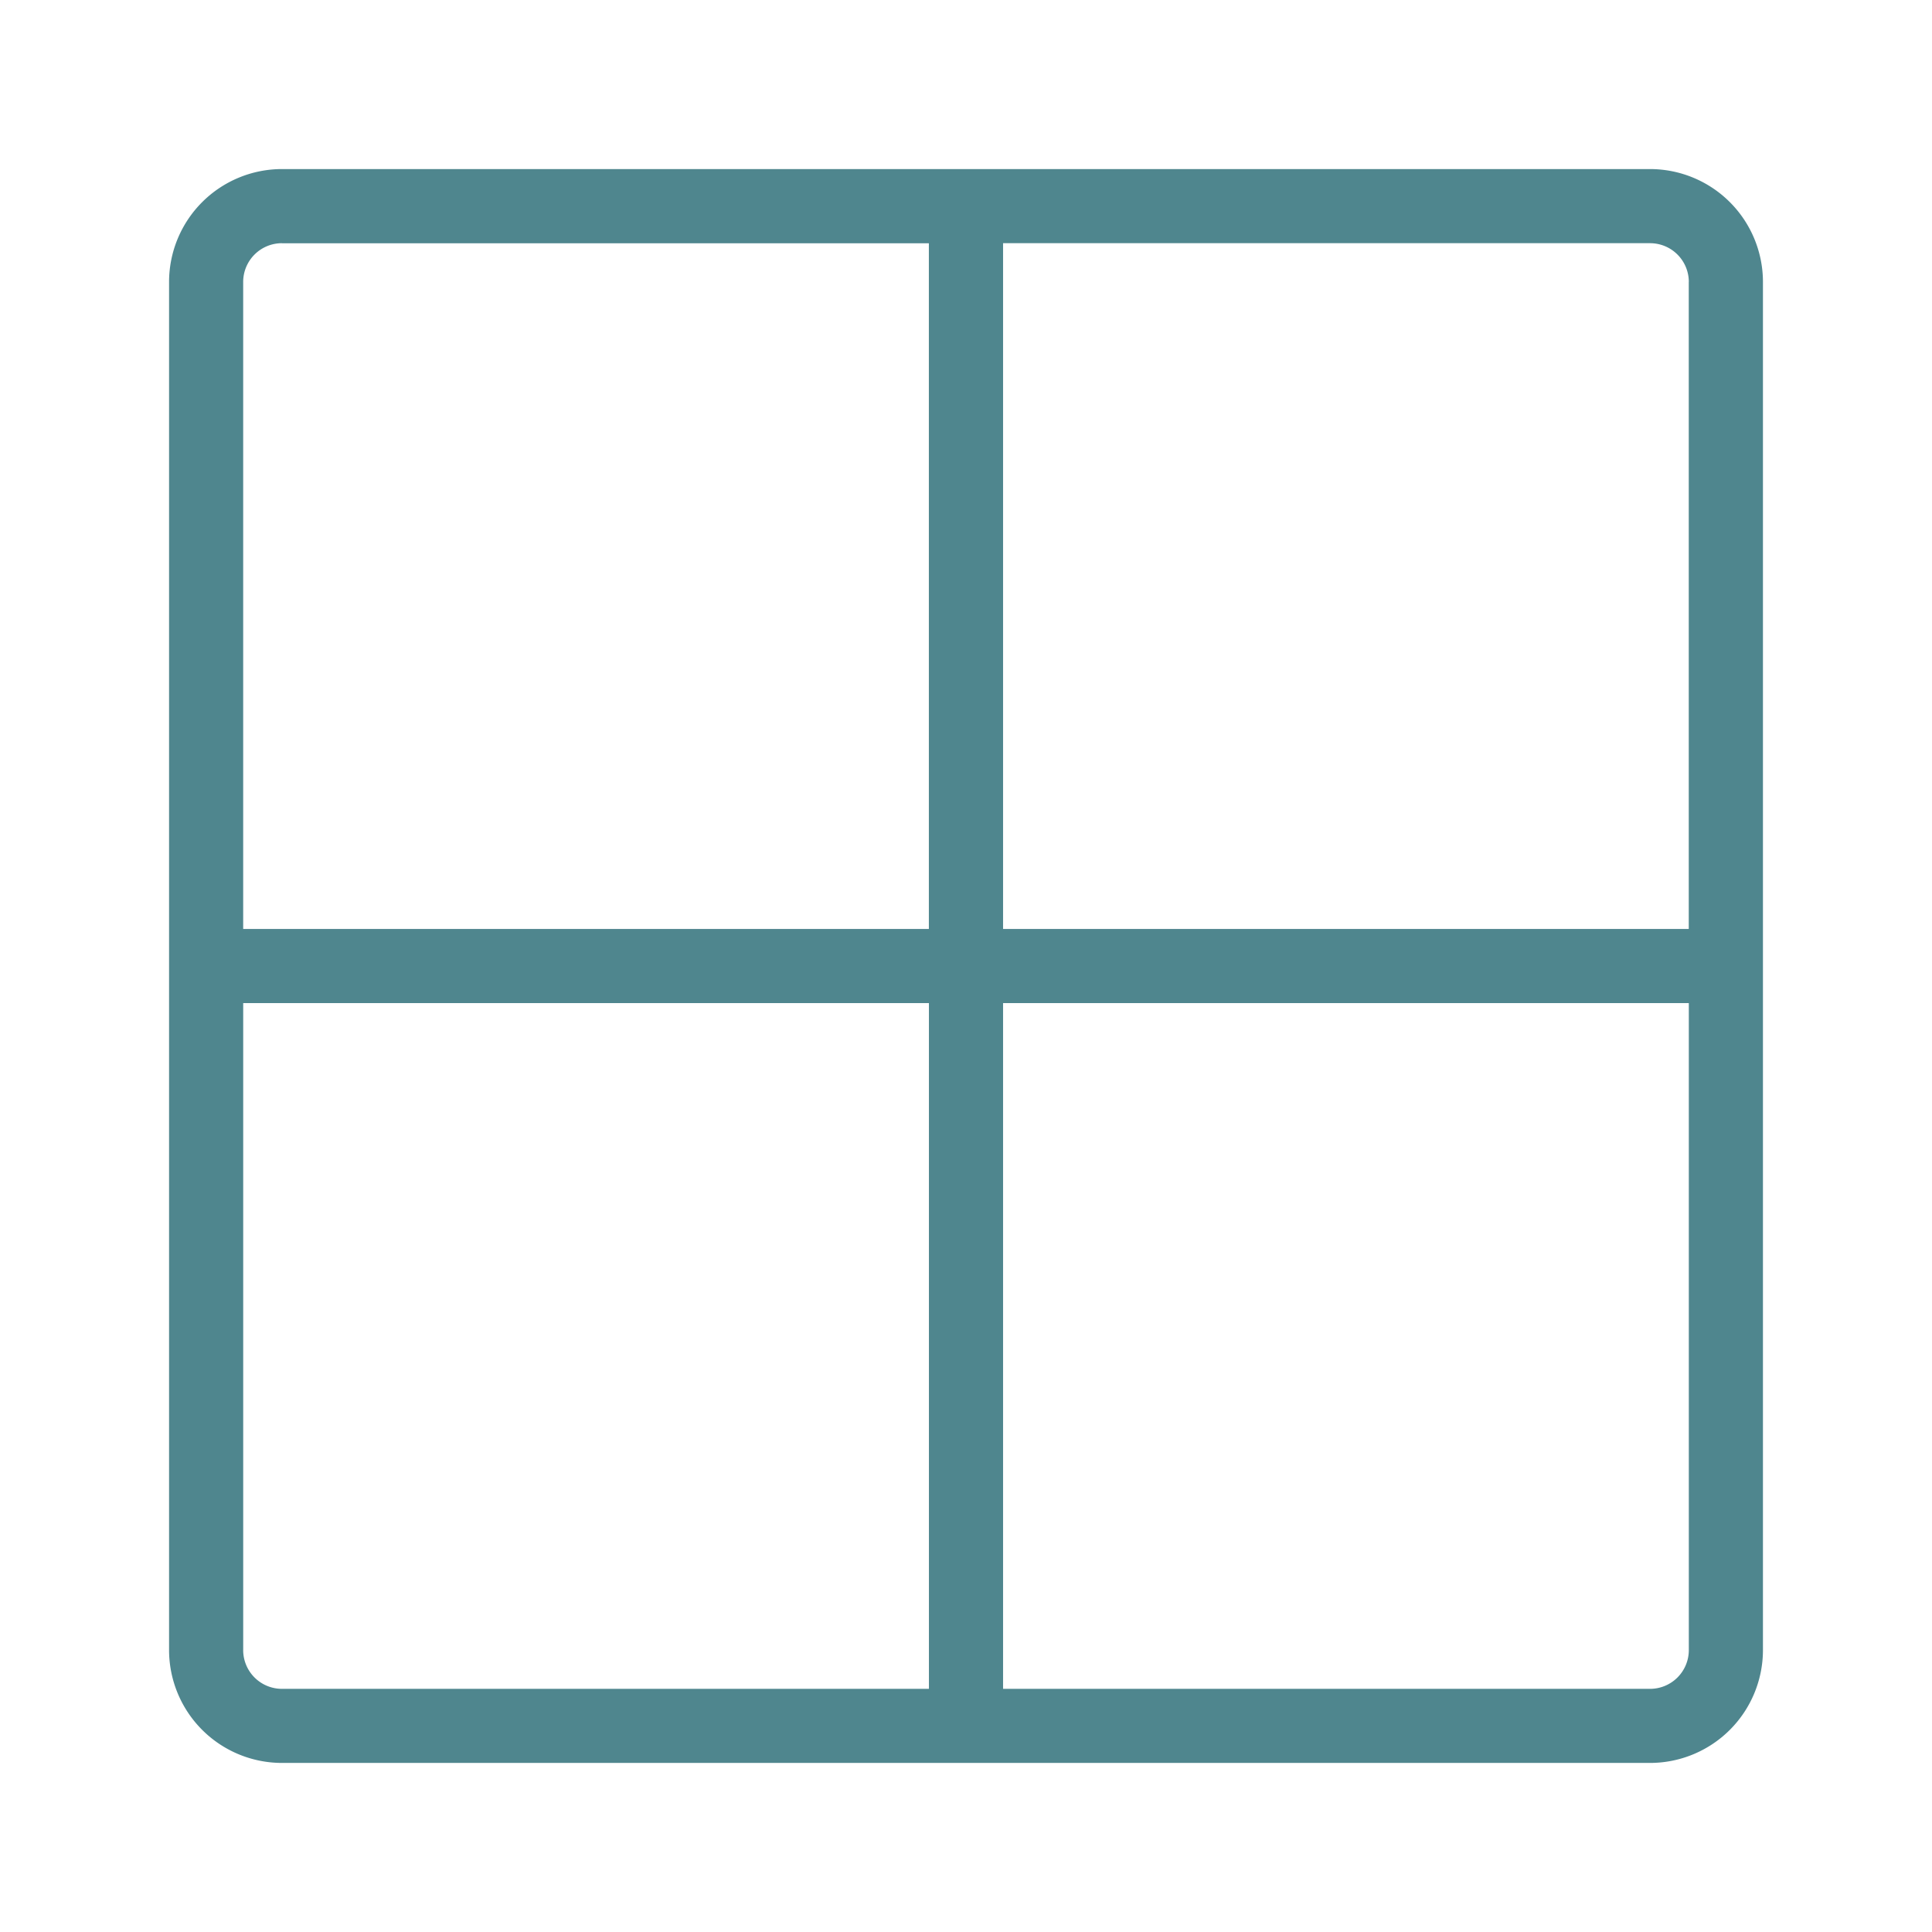 <svg xmlns="http://www.w3.org/2000/svg" width="100" height="100" viewBox="0 0 100 100">
  <g id="Group_258" data-name="Group 258" transform="translate(-20578 -4313)">
    <g id="noun-window-1596402" transform="translate(20586.5 4321.501)">
      <path id="Path_302" data-name="Path 302" d="M51.3,1.75" transform="translate(14.246 0.419)" fill="none" stroke="#000" stroke-linecap="round" stroke-linejoin="round" stroke-miterlimit="10" stroke-width="3"/>
      <path id="Path_303" data-name="Path 303" d="M1.75,51.3" transform="translate(0.418 14.247)" fill="none" stroke="#000" stroke-linecap="round" stroke-linejoin="round" stroke-miterlimit="10" stroke-width="3"/>
      <path id="Path_304" data-name="Path 304" d="M27.4,1.75" transform="translate(7.576 0.419)" fill="none" stroke="#000" stroke-linecap="round" stroke-linejoin="round" stroke-miterlimit="10" stroke-width="3"/>
      <path id="Path_305" data-name="Path 305" d="M1.75,27.4" transform="translate(0.418 7.576)" fill="none" stroke="#000" stroke-linecap="round" stroke-linejoin="round" stroke-miterlimit="10" stroke-width="3"/>
      <path id="Path_306" data-name="Path 306" d="M1.75,51.3" transform="translate(0.418 14.247)" fill="none" stroke="#000" stroke-linecap="round" stroke-linejoin="round" stroke-miterlimit="10" stroke-width="3"/>
      <path id="Path_307" data-name="Path 307" d="M51.3,1.75" transform="translate(14.246 0.419)" fill="none" stroke="#000" stroke-linecap="round" stroke-linejoin="round" stroke-miterlimit="10" stroke-width="3"/>
      <path id="Path_308" data-name="Path 308" d="M76.91.25H6.091A5.846,5.846,0,0,0,.251,6.09V76.908a5.846,5.846,0,0,0,5.84,5.84H76.91a5.847,5.847,0,0,0,5.84-5.84V6.09A5.847,5.847,0,0,0,76.91.25Zm2,5.84V39.582H43.419V4.087H76.91A2.006,2.006,0,0,1,78.913,6.09Zm-72.822-2h33.49V39.582H4.087V6.09A2.006,2.006,0,0,1,6.091,4.087Zm-2,72.823V43.419H39.581V78.913H6.09A2.006,2.006,0,0,1,4.087,76.91Zm72.823,2H43.419V43.419H78.913V76.91A2.006,2.006,0,0,1,76.91,78.913Z" transform="translate(0 0)" fill="#4f868e"/>
    </g>
    <rect id="Rectangle_483" data-name="Rectangle 483" width="100" height="100" transform="translate(20578 4313)" fill="none"/>
  </g>
</svg>
